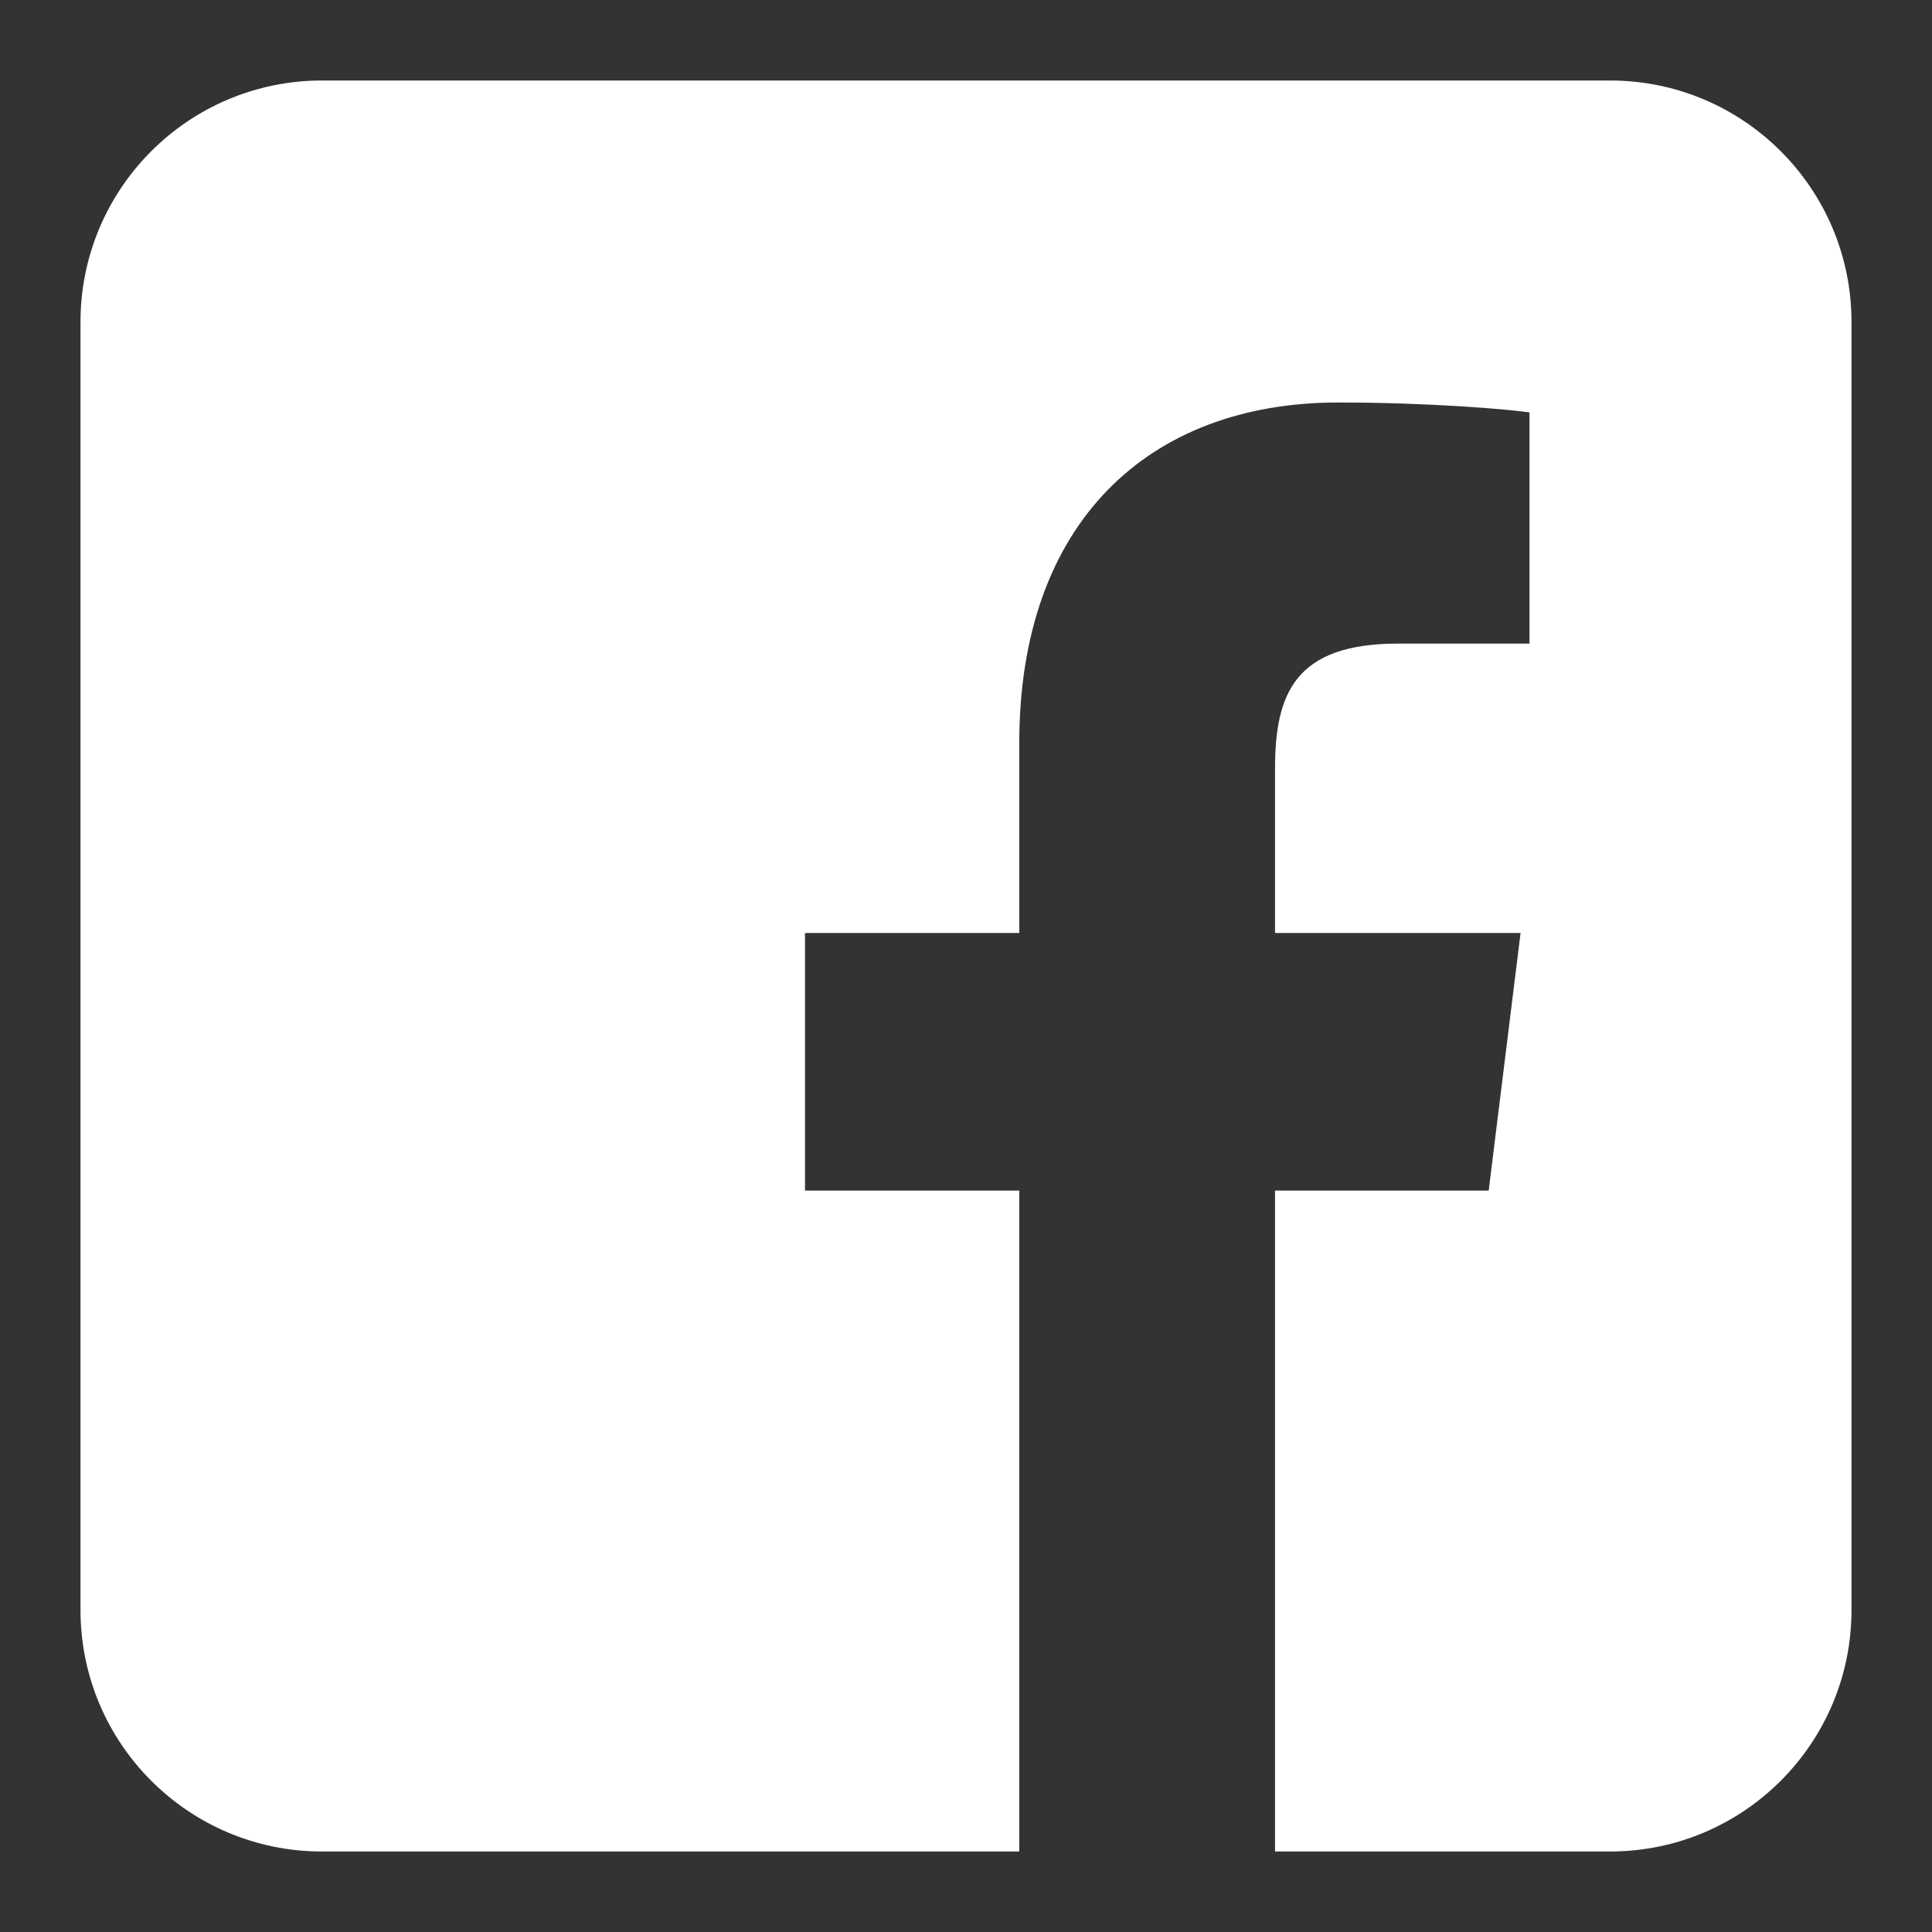 <svg width="24" height="24" viewBox="0 0 24 24" fill="none" xmlns="http://www.w3.org/2000/svg">
<rect x="0" y="0" width="24" height="24" fill="#333333" stroke="none"/>
<path fill-rule="evenodd" clip-rule="evenodd" d="M4 1C2.343 1 1 2.343 1 4V20C1 21.657 2.343 23 4 23H12.662V14.79H10V11.59H12.662V9.229C12.662 6.489 14.27 5 16.623 5C17.748 5 18.715 5.082 19 5.123V7.995H17.368C16.084 7.995 15.839 8.62 15.839 9.549V11.59H18.889L18.493 14.79H15.839V23H20C21.657 23 23 21.657 23 20V4C23 2.343 21.657 1 20 1H4Z" fill="white"/>
</svg>
